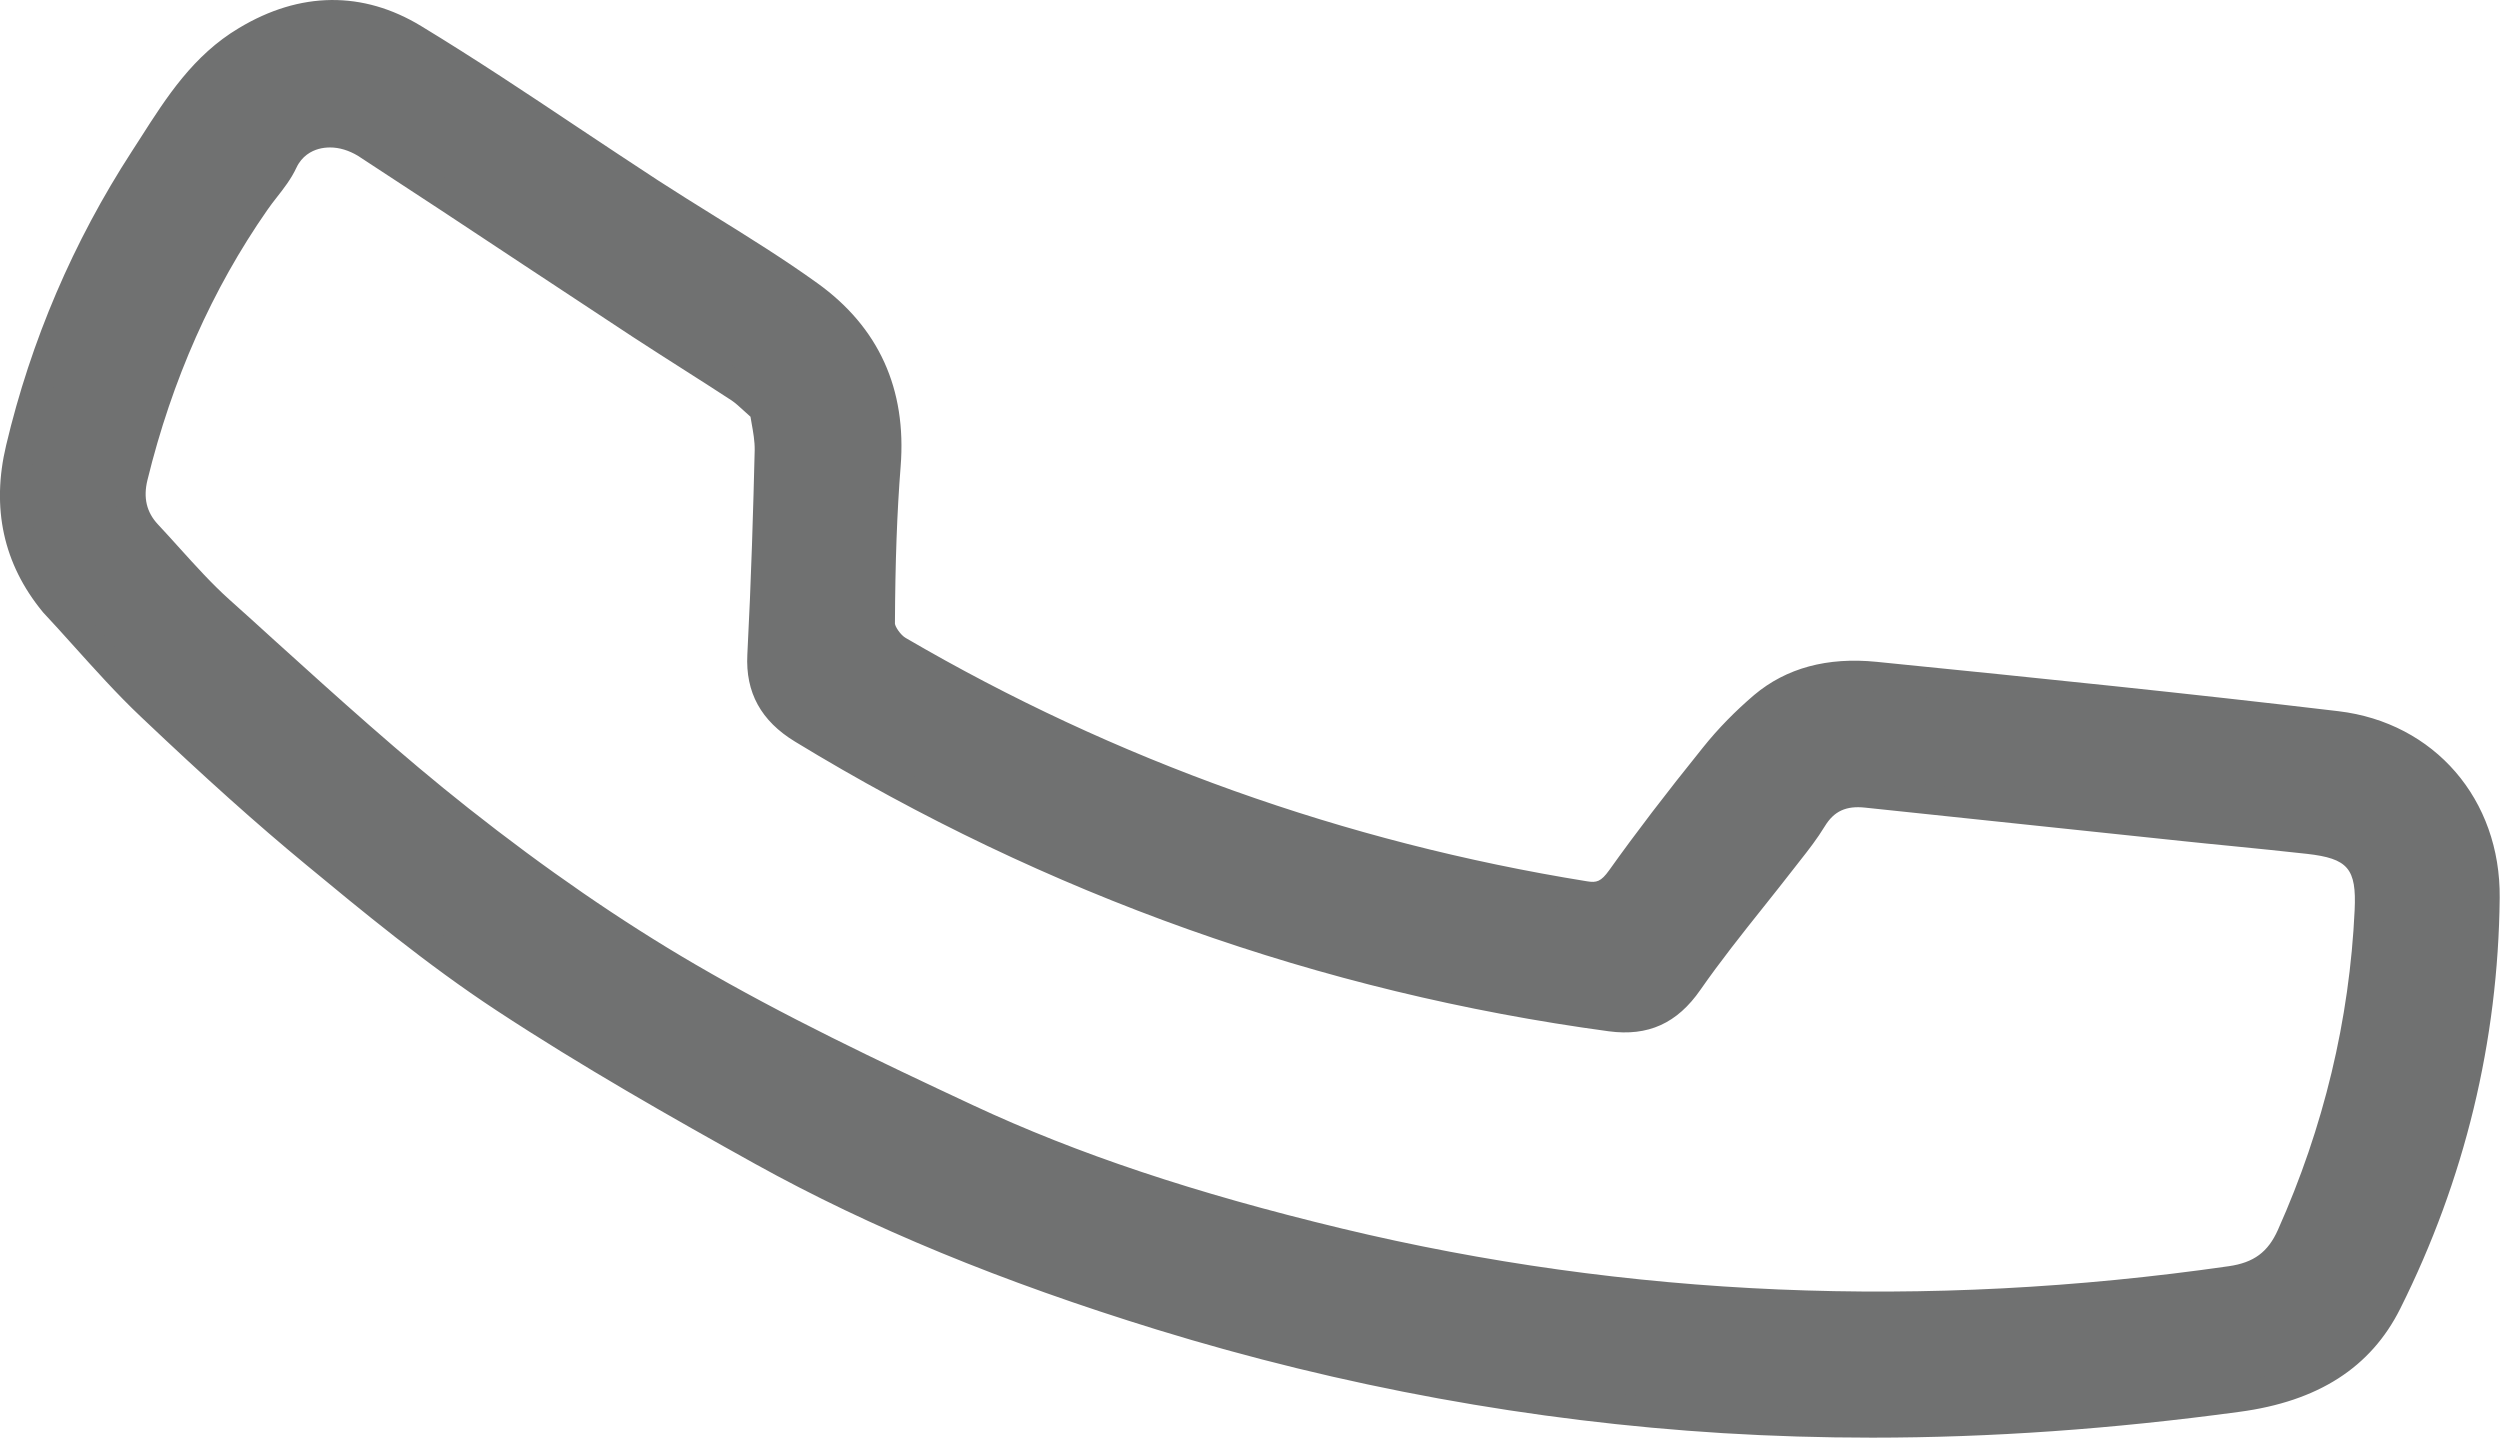 <?xml version="1.0" encoding="UTF-8"?> <svg xmlns="http://www.w3.org/2000/svg" xmlns:xlink="http://www.w3.org/1999/xlink" version="1.1" x="0px" y="0px" viewBox="0 0 166.66 96.37" style="enable-background:new 0 0 166.66 96.37;" xml:space="preserve"> <style type="text/css"> .st0{fill:#707171;} </style> <g id="Layer_1"> <g> <g> <g> <path class="st0" d="M3.61,40.13c-2.5-3.04-3.11-6.47-2.22-10.23C3.02,23,5.77,16.57,9.63,10.62c1.91-2.95,3.66-6.02,6.81-7.9 c3.69-2.21,7.53-2.31,11.12-0.12c5.35,3.26,10.5,6.85,15.76,10.26c3.52,2.29,7.18,4.39,10.58,6.83 c3.81,2.73,5.52,6.56,5.14,11.34c-0.28,3.5-0.37,7.03-0.38,10.54c0,0.62,0.63,1.49,1.22,1.83c14.23,8.3,29.49,13.71,45.75,16.34 c1.14,0.18,1.77-0.19,2.45-1.14c1.98-2.78,4.07-5.48,6.21-8.13c0.98-1.22,2.09-2.36,3.29-3.37c2.13-1.8,4.75-2.25,7.42-1.98 c10.26,1.03,20.52,2.07,30.76,3.29c5.93,0.7,9.95,5.44,9.88,11.45c-0.1,9.47-2.3,18.48-6.52,26.94c-2,4-5.64,5.76-9.97,6.34 c-11.37,1.52-22.77,2.1-34.23,1.4c-12.78-0.79-25.28-3.1-37.5-6.86c-9.19-2.82-18.16-6.29-26.58-10.96 c-5.83-3.23-11.63-6.54-17.2-10.2c-4.4-2.9-8.52-6.27-12.59-9.63c-3.78-3.12-7.4-6.43-10.95-9.81 C7.81,44.89,5.77,42.45,3.61,40.13z M50.95,27.29c-0.74-0.64-1.14-1.08-1.63-1.4c-2.19-1.43-4.42-2.81-6.61-4.25 c-6.11-4.02-12.19-8.09-18.32-12.08c-1.99-1.3-4.56-0.84-5.53,1.2c-0.46,0.97-1.24,1.78-1.86,2.67 c-3.89,5.59-6.53,11.73-8.13,18.33c-0.35,1.41-0.1,2.77,0.94,3.88c1.6,1.7,3.09,3.52,4.82,5.07 c5.26,4.73,10.45,9.57,15.99,13.95c4.83,3.82,9.92,7.39,15.24,10.49c6,3.5,12.32,6.5,18.62,9.45c7.92,3.7,16.27,6.24,24.76,8.28 c19.66,4.73,39.5,5.4,59.49,2.53c1.95-0.28,3.22-1.15,4.04-2.99c3.09-6.92,4.85-14.13,5.2-21.69c0.15-3.32-0.8-4.42-4.07-4.79 c-2.76-0.31-5.53-0.56-8.29-0.85c-7.05-0.74-14.11-1.48-21.16-2.23c-1.57-0.17-2.79,0.3-3.65,1.72 c-0.59,0.97-1.32,1.85-2.02,2.75c-2.09,2.7-4.3,5.31-6.24,8.11c-1.32,1.91-2.86,2.65-5.15,2.35 c-19.31-2.61-37.24-9.05-53.87-19.17c-1.85-1.12-2.82-2.63-2.7-4.9c0.24-4.55,0.38-9.11,0.5-13.66 C51.33,29.06,51.06,28.06,50.95,27.29z"></path> <path class="st0" d="M124.81,95.84c-3.35,0-6.65-0.1-9.95-0.3c-12.68-0.78-25.38-3.1-37.73-6.9 c-10.36-3.19-19.12-6.8-26.77-11.04c-5.6-3.11-11.57-6.5-17.26-10.24c-4.63-3.04-9.09-6.73-12.68-9.7 c-3.32-2.74-6.71-5.78-11-9.85c-1.62-1.53-3.12-3.21-4.58-4.83c-0.65-0.73-1.31-1.45-1.97-2.16l-0.04-0.05 c-2.6-3.17-3.42-6.9-2.42-11.09c1.65-6.97,4.47-13.56,8.38-19.59l0.58-0.9c1.73-2.71,3.52-5.51,6.56-7.32 C20-0.58,24.2-0.62,28.08,1.74c3.56,2.16,7.07,4.5,10.47,6.77c1.77,1.18,3.54,2.35,5.31,3.51c1.25,0.81,2.52,1.6,3.79,2.39 c2.27,1.41,4.62,2.87,6.83,4.46c4.1,2.94,5.97,7.06,5.56,12.23c-0.24,3.04-0.36,6.36-0.38,10.47c0.01,0.2,0.37,0.76,0.72,0.96 c13.96,8.15,29.24,13.61,45.41,16.22c0.65,0.11,0.94,0.02,1.48-0.73c1.79-2.51,3.77-5.1,6.25-8.18 c1.03-1.29,2.19-2.46,3.42-3.51c2.14-1.8,4.88-2.54,8.16-2.21c10.97,1.1,20.85,2.11,30.78,3.29 c6.41,0.76,10.83,5.88,10.76,12.45c-0.1,9.57-2.33,18.78-6.63,27.38c-1.96,3.92-5.47,6.18-10.73,6.88 C140.79,95.27,132.7,95.84,124.81,95.84z M4.36,39.47c0.66,0.71,1.32,1.44,1.97,2.16c1.43,1.59,2.91,3.24,4.47,4.72 c4.25,4.04,7.61,7.05,10.9,9.76c3.55,2.93,7.97,6.58,12.5,9.57c5.63,3.71,11.56,7.08,17.13,10.16 c7.53,4.18,16.16,7.74,26.39,10.88c12.2,3.75,24.74,6.04,37.26,6.82c10.92,0.67,22.06,0.22,34.04-1.39 c4.56-0.61,7.57-2.51,9.21-5.79c4.16-8.33,6.32-17.25,6.42-26.51c0.06-5.52-3.64-9.81-9-10.45c-9.91-1.17-19.79-2.18-30.75-3.28 c-2.73-0.27-4.97,0.32-6.67,1.75c-1.14,0.96-2.2,2.04-3.15,3.23c-2.45,3.04-4.41,5.61-6.18,8.09c-0.66,0.93-1.59,1.84-3.42,1.54 c-16.41-2.65-31.92-8.19-46.1-16.46c-0.83-0.48-1.72-1.65-1.71-2.7c0.02-4.16,0.14-7.53,0.38-10.62 c0.35-4.43-1.24-7.95-4.73-10.45c-2.16-1.55-4.48-2.99-6.73-4.39c-1.28-0.8-2.56-1.59-3.82-2.41c-1.79-1.16-3.56-2.34-5.33-3.52 c-3.38-2.25-6.88-4.58-10.4-6.72c-3.25-1.98-6.64-1.93-10.09,0.13c-2.63,1.57-4.22,4.05-5.9,6.68l-0.58,0.91 C6.68,17,3.95,23.38,2.36,30.13C1.5,33.72,2.16,36.78,4.36,39.47z M125.23,88.11c-12.32,0-24.44-1.42-36.23-4.26 c-9.98-2.4-17.91-5.05-24.95-8.35c-6.46-3.02-12.75-6.02-18.7-9.49C40.34,63.1,35.17,59.55,30,55.45 c-4.51-3.57-8.84-7.49-13.03-11.28c-1-0.91-2-1.81-3.01-2.71c-1.24-1.11-2.35-2.35-3.44-3.55c-0.48-0.53-0.95-1.06-1.44-1.58 c-1.22-1.3-1.63-2.96-1.19-4.81c1.68-6.9,4.47-13.18,8.28-18.66c0.22-0.31,0.45-0.62,0.69-0.92c0.43-0.55,0.83-1.06,1.09-1.61 c0.54-1.15,1.52-1.97,2.74-2.32c1.39-0.4,2.93-0.14,4.23,0.71c3.73,2.43,7.45,4.89,11.16,7.35c2.39,1.58,4.77,3.16,7.16,4.73 c1.14,0.75,2.29,1.48,3.45,2.22c1.06,0.67,2.11,1.34,3.16,2.03c0.39,0.25,0.72,0.56,1.1,0.91c0.19,0.17,0.4,0.36,0.64,0.58 l0.28,0.25l0.05,0.37c0.03,0.21,0.07,0.45,0.12,0.7c0.12,0.67,0.26,1.43,0.24,2.23c-0.09,3.74-0.23,8.68-0.5,13.69 c-0.09,1.79,0.57,2.98,2.22,3.99c16.54,10.07,34.54,16.47,53.48,19.03c1.89,0.26,3.06-0.28,4.2-1.92 c1.34-1.94,2.83-3.8,4.27-5.61c0.67-0.84,1.34-1.69,2-2.54l0.44-0.57c0.56-0.71,1.08-1.37,1.51-2.09 c1.01-1.67,2.57-2.42,4.61-2.2l2.47,0.26c6.23,0.66,12.46,1.31,18.68,1.97c1.08,0.11,2.17,0.22,3.25,0.33 c1.68,0.17,3.37,0.33,5.04,0.52c3.79,0.43,5.14,2.01,4.96,5.83c-0.35,7.57-2.13,14.99-5.29,22.06c-0.94,2.1-2.47,3.23-4.81,3.57 C140.93,87.54,133.03,88.11,125.23,88.11z M22.01,9.83c-0.26,0-0.52,0.03-0.77,0.1c-0.47,0.13-1.11,0.46-1.48,1.25 c-0.35,0.75-0.84,1.38-1.32,1.99c-0.21,0.27-0.43,0.55-0.62,0.83C14.14,19.28,11.46,25.34,9.83,32 c-0.29,1.18-0.06,2.15,0.7,2.96c0.5,0.53,0.98,1.07,1.47,1.61c1.05,1.16,2.13,2.36,3.29,3.4c1.01,0.9,2.01,1.81,3.01,2.72 c4.17,3.77,8.47,7.67,12.93,11.19c5.11,4.04,10.19,7.54,15.12,10.41c5.88,3.43,12.12,6.4,18.54,9.4 c6.92,3.23,14.72,5.84,24.57,8.21c19.01,4.57,38.9,5.42,59.12,2.51c1.67-0.24,2.61-0.94,3.27-2.41 c3.06-6.84,4.78-14.02,5.12-21.33c0.13-2.77-0.44-3.44-3.19-3.75c-1.67-0.19-3.34-0.35-5.01-0.52 c-1.09-0.11-2.18-0.21-3.27-0.33c-6.23-0.65-12.46-1.31-18.69-1.97l-2.47-0.26c-1.28-0.14-2.08,0.24-2.69,1.24 c-0.5,0.82-1.08,1.57-1.65,2.29l-0.43,0.55c-0.67,0.86-1.34,1.71-2.02,2.56c-1.42,1.78-2.88,3.62-4.19,5.5 c-1.55,2.24-3.49,3.12-6.11,2.77c-19.22-2.6-37.48-9.09-54.25-19.31c-2.27-1.38-3.31-3.28-3.18-5.8 c0.26-4.98,0.4-9.9,0.49-13.63c0.01-0.59-0.1-1.21-0.21-1.82c-0.03-0.14-0.05-0.28-0.07-0.41c-0.15-0.13-0.28-0.26-0.41-0.37 c-0.34-0.31-0.59-0.54-0.84-0.71c-1.04-0.68-2.09-1.35-3.14-2.02c-1.16-0.74-2.32-1.48-3.47-2.23 c-2.39-1.57-4.78-3.15-7.17-4.73c-3.71-2.46-7.42-4.91-11.15-7.34C23.26,10.03,22.63,9.83,22.01,9.83z"></path> </g> </g> </g> </g> <g id="Layer_2"> </g> </svg> 
